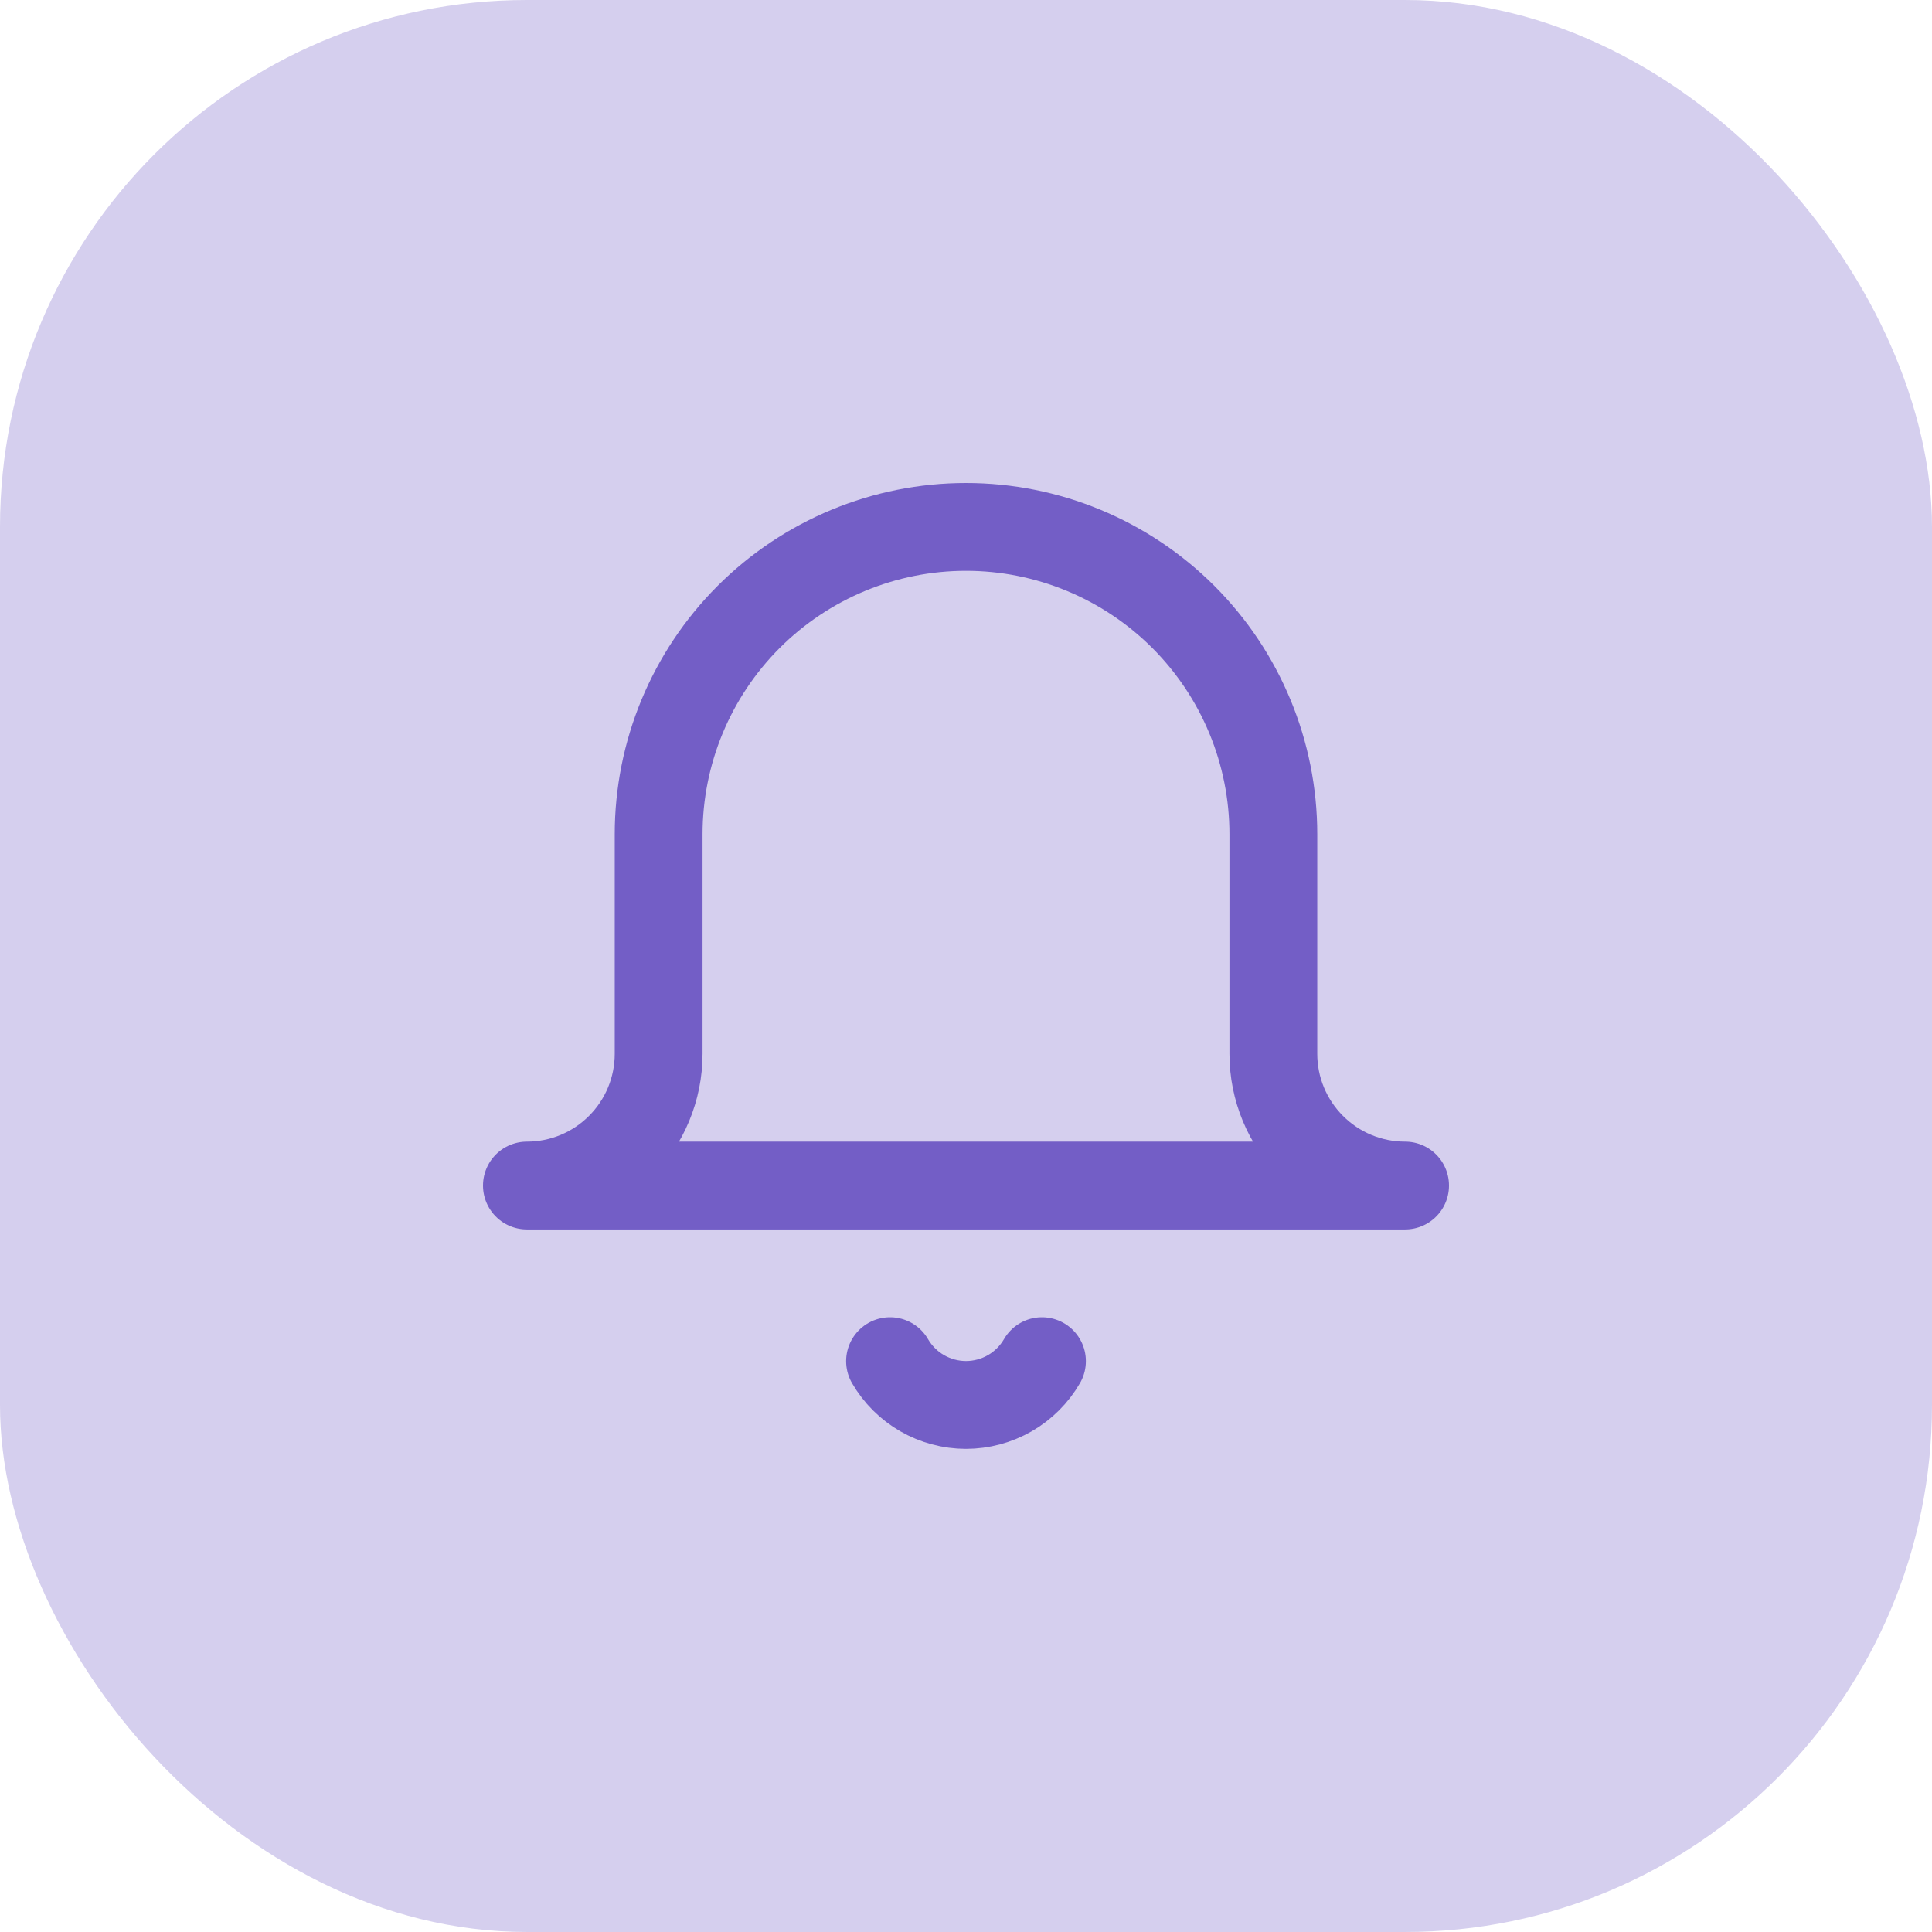 <?xml version="1.0" encoding="UTF-8"?> <svg xmlns="http://www.w3.org/2000/svg" width="44" height="44" viewBox="0 0 44 44" fill="none"> <rect width="44" height="44" rx="12" fill="#3012AC" fill-opacity="0.2"></rect> <path d="M23.73 31C23.554 31.303 23.302 31.555 22.998 31.73C22.695 31.904 22.35 31.997 22 31.997C21.65 31.997 21.305 31.904 21.002 31.73C20.698 31.555 20.446 31.303 20.27 31M32 27H12C12.796 27 13.559 26.684 14.121 26.121C14.684 25.559 15 24.796 15 24V19C15 17.143 15.738 15.363 17.05 14.05C18.363 12.738 20.143 12 22 12C23.857 12 25.637 12.738 26.95 14.05C28.262 15.363 29 17.143 29 19V24C29 24.796 29.316 25.559 29.879 26.121C30.441 26.684 31.204 27 32 27Z" stroke="#735EC6" stroke-width="2" stroke-linecap="round" stroke-linejoin="round"></path> </svg> 